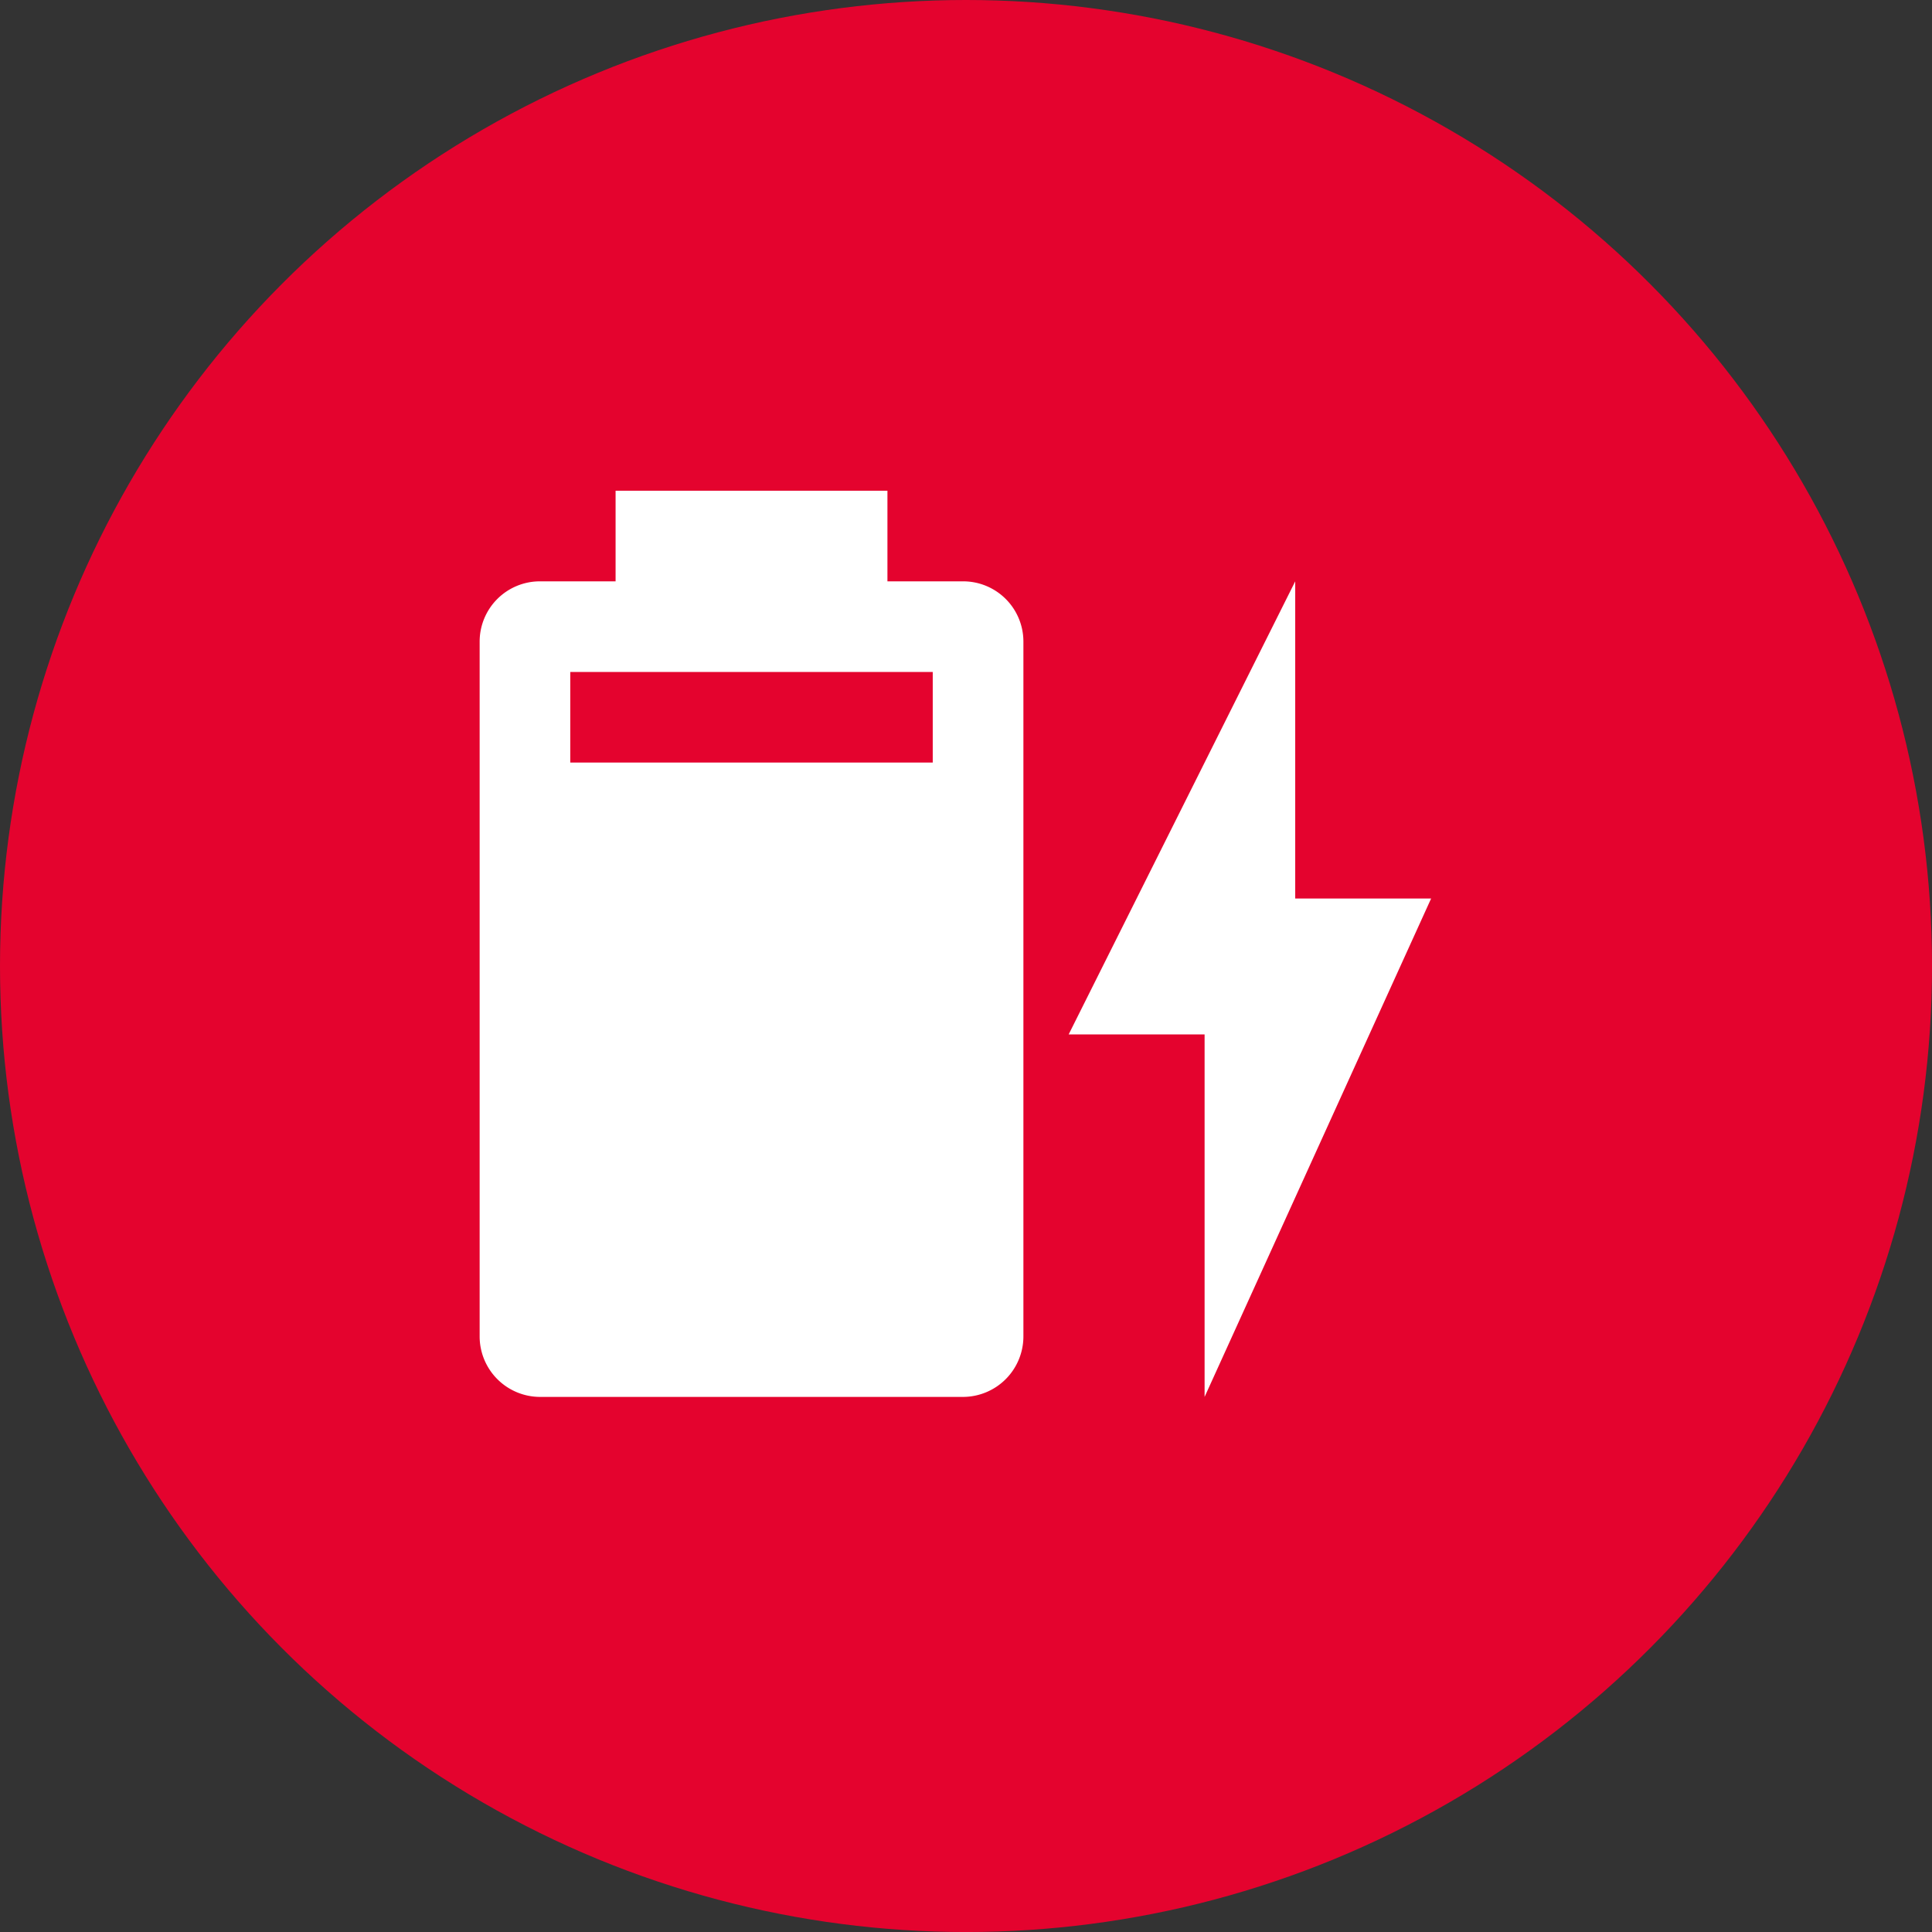 <svg xmlns="http://www.w3.org/2000/svg" viewBox="0 0 68.475 68.475">
  <rect x="0" y="0" width="68.475" height="68.475" fill="#333333" stroke="none"/>
  <defs>
    <style>
      .cls-1 {
        fill: #e4032e;
      }

      .cls-2 {
        fill: #fff;
      }
    </style>
  </defs>
  <g id="Group_316" data-name="Group 316" transform="translate(-146 -848.767)">
    <g id="Group_305" data-name="Group 305" transform="translate(146 848.767)">
      <ellipse id="Ellipse_4" data-name="Ellipse 4" class="cls-1" cx="34.238" cy="34.238" rx="34.238" ry="34.238" transform="translate(0 0)"/>
    </g>
    <path id="battery-charging-90" class="cls-2" d="M35.723,16.453H30.906V5.212L22.876,21.271h4.818V34.118M18.059,11.635H5.212V8.424H18.059m1.076-3.212H16.453V2H6.818V5.212H4.136A2.136,2.136,0,0,0,2,7.348V31.982a2.145,2.145,0,0,0,2.136,2.136h15a2.145,2.145,0,0,0,2.136-2.136V7.348A2.136,2.136,0,0,0,19.135,5.212Z" transform="translate(161 864.159)"/>
  </g>
</svg>
